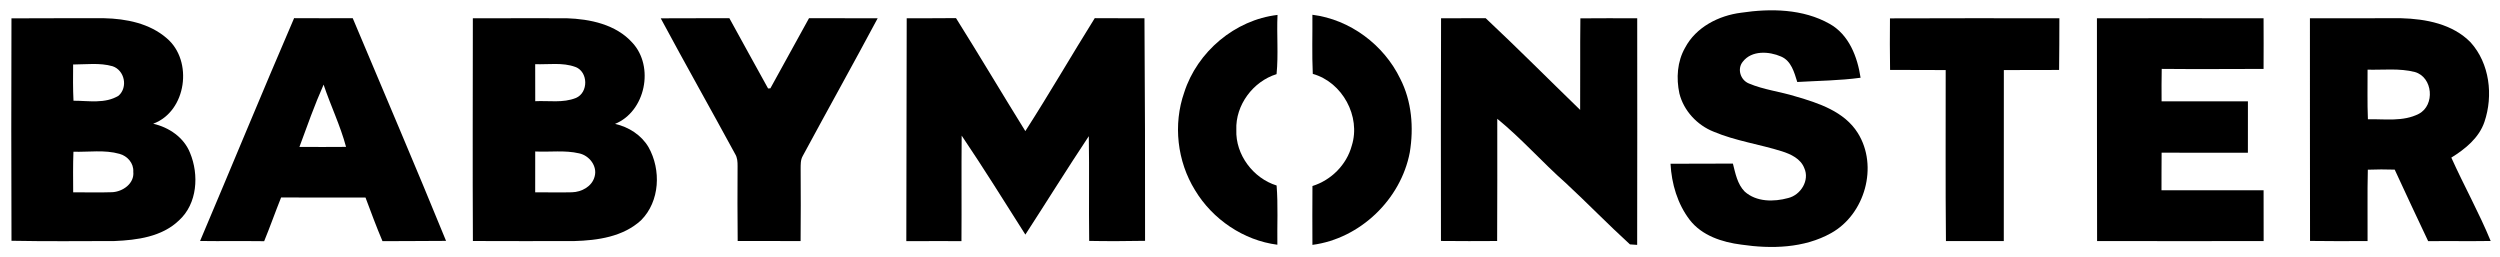<?xml version="1.0" encoding="UTF-8" ?>
<!DOCTYPE svg PUBLIC "-//W3C//DTD SVG 1.1//EN" "http://www.w3.org/Graphics/SVG/1.1/DTD/svg11.dtd">
<svg width="962pt" height="99pt" viewBox="0 0 962 99" version="1.1" xmlns="http://www.w3.org/2000/svg">
<g id="#000000ff">
<path fill="#000000" opacity="1.00" d=" M 670.03 4.89 C 681.35 3.20 693.81 3.40 704.01 9.16 C 711.49 13.32 714.74 21.87 715.95 29.91 C 707.87 31.02 699.70 31.07 691.59 31.55 C 690.43 27.86 689.29 23.41 685.35 21.75 C 680.71 19.73 674.07 19.31 670.65 23.72 C 668.35 26.48 669.72 30.82 672.97 32.12 C 678.70 34.55 684.98 35.24 690.91 37.09 C 699.80 39.66 709.70 42.90 714.88 51.18 C 722.86 63.92 717.65 82.43 704.63 89.69 C 694.21 95.53 681.60 95.83 670.05 94.13 C 662.70 93.20 654.93 90.70 650.22 84.63 C 645.50 78.48 643.21 70.68 642.82 63.01 C 650.82 63.00 658.82 62.98 666.82 62.95 C 667.78 66.71 668.53 70.85 671.36 73.72 C 675.86 77.76 682.59 77.72 688.10 76.20 C 692.92 75.04 696.44 69.38 694.28 64.67 C 692.89 61.06 689.11 59.32 685.67 58.22 C 676.99 55.49 667.85 54.23 659.43 50.68 C 653.08 48.18 647.89 42.62 646.23 35.96 C 644.97 30.09 645.39 23.68 648.41 18.39 C 652.59 10.44 661.37 5.97 670.03 4.89 Z" />
<path fill="#000000" opacity="1.00" d=" M 455.69 35.56 C 460.71 19.90 475.22 7.65 491.59 5.74 C 491.24 13.33 491.97 20.96 491.22 28.53 C 482.18 31.32 475.35 40.46 475.74 50.00 C 475.39 59.51 482.22 68.59 491.24 71.38 C 491.83 78.95 491.42 86.57 491.53 94.17 C 478.51 92.51 466.57 84.38 459.84 73.17 C 452.97 62.07 451.37 47.89 455.69 35.56 Z" />
<path fill="#000000" opacity="1.00" d=" M 505.01 5.68 C 519.48 7.49 532.49 17.22 538.81 30.29 C 543.26 38.97 544.05 49.10 542.49 58.62 C 539.05 76.75 523.36 91.82 505.02 94.23 C 504.99 86.68 504.97 79.13 505.03 71.58 C 512.27 69.32 518.17 63.41 520.16 56.06 C 523.73 44.81 516.54 31.60 505.16 28.43 C 504.81 20.85 505.07 13.26 505.01 5.68 Z" />
<path fill="#000000" opacity="1.00" d=" M 4.41 7.06 C 16.29 6.97 28.16 7.04 40.04 7.01 C 48.56 7.20 57.59 8.98 64.19 14.74 C 74.40 23.38 71.81 42.87 58.94 47.61 C 65.02 48.99 70.76 52.87 73.12 58.81 C 76.64 67.25 75.96 78.39 68.86 84.82 C 62.31 91.13 52.73 92.39 44.04 92.75 C 30.83 92.78 17.62 92.91 4.42 92.65 C 4.30 64.12 4.34 35.59 4.41 7.06 M 28.14 24.82 C 28.09 29.47 28.05 34.12 28.28 38.76 C 34.06 38.74 40.47 40.03 45.66 36.80 C 49.29 33.55 47.96 27.05 43.33 25.49 C 38.41 24.08 33.19 24.80 28.14 24.82 M 28.26 58.39 C 28.06 63.59 28.13 68.80 28.16 74.01 C 33.15 73.95 38.15 74.15 43.15 73.96 C 47.23 73.78 51.78 70.61 51.29 66.09 C 51.50 62.82 49.04 60.02 45.99 59.20 C 40.23 57.57 34.16 58.55 28.26 58.39 Z" />
<path fill="#000000" opacity="1.00" d=" M 113.17 6.99 C 120.69 7.04 128.21 7.02 135.73 7.00 C 147.72 35.55 159.95 64.02 171.64 92.69 C 163.49 92.78 155.33 92.73 147.18 92.80 C 144.83 87.27 142.75 81.62 140.64 76.00 C 129.81 75.99 118.99 76.04 108.17 75.99 C 105.93 81.57 103.94 87.24 101.65 92.81 C 93.43 92.70 85.21 92.85 76.99 92.73 C 89.11 64.17 100.89 35.47 113.17 6.99 M 115.22 56.53 C 121.20 56.61 127.18 56.53 133.16 56.52 C 130.96 48.31 127.22 40.62 124.52 32.57 C 121.05 40.40 118.18 48.49 115.22 56.53 Z" />
<path fill="#000000" opacity="1.00" d=" M 181.95 7.04 C 193.96 6.99 205.98 7.02 217.99 7.02 C 227.08 7.32 237.00 9.38 243.34 16.44 C 251.87 25.63 248.39 42.88 236.67 47.67 C 241.92 48.86 246.77 51.93 249.54 56.61 C 254.46 65.32 253.95 77.47 246.68 84.76 C 239.77 91.12 229.98 92.51 220.96 92.76 C 207.96 92.79 194.97 92.79 181.97 92.74 C 181.83 64.17 181.93 35.61 181.95 7.04 M 205.94 24.70 C 205.94 29.45 205.92 34.19 205.96 38.94 C 211.16 38.68 216.64 39.70 221.60 37.70 C 226.51 35.66 226.38 27.54 221.36 25.75 C 216.46 23.95 211.06 24.88 205.94 24.70 M 205.95 58.29 C 205.93 63.53 205.95 68.76 205.94 74.00 C 210.65 73.97 215.37 74.12 220.09 73.99 C 223.79 73.90 227.80 71.77 228.80 67.98 C 229.98 63.94 226.76 59.83 222.85 59.01 C 217.32 57.72 211.58 58.57 205.95 58.29 Z" />
<path fill="#000000" opacity="1.00" d=" M 254.25 7.05 C 263.05 6.98 271.86 7.05 280.66 7.00 C 285.58 16.03 290.60 25.02 295.56 34.04 C 295.78 34.03 296.22 34.01 296.44 33.99 C 301.40 25.00 306.38 16.02 311.31 7.00 C 320.11 7.05 328.92 6.98 337.72 7.04 C 328.25 24.77 318.44 42.32 308.90 60.01 C 308.01 61.54 308.11 63.34 308.09 65.04 C 308.15 74.28 308.16 83.52 308.07 92.76 C 300.00 92.77 291.93 92.77 283.86 92.73 C 283.75 83.14 283.77 73.55 283.82 63.96 C 283.83 62.34 283.76 60.65 282.87 59.24 C 273.40 41.81 263.63 24.53 254.25 7.05 Z" />
<path fill="#000000" opacity="1.00" d=" M 348.90 7.03 C 355.22 6.98 361.55 7.07 367.87 6.97 C 376.91 21.37 385.58 36.00 394.55 50.45 C 403.74 36.15 412.25 21.41 421.26 6.99 C 427.64 7.05 434.01 6.99 440.39 7.04 C 440.57 35.58 440.67 64.13 440.62 92.67 C 433.45 92.80 426.28 92.84 419.12 92.70 C 418.93 79.26 419.21 65.83 418.97 52.40 C 410.65 64.90 402.74 77.67 394.56 90.27 C 386.47 77.52 378.49 64.69 370.05 52.18 C 369.92 65.71 370.07 79.25 369.97 92.78 C 362.90 92.79 355.83 92.74 348.75 92.80 C 348.77 64.21 348.82 35.62 348.90 7.03 Z" />
<path fill="#000000" opacity="1.00" d=" M 554.52 7.04 C 560.24 6.98 565.97 7.04 571.70 7.01 C 584.01 18.56 595.92 30.54 608.04 42.29 C 608.13 30.55 607.98 18.80 608.13 7.06 C 615.42 6.98 622.70 7.02 630.00 7.04 C 630.01 36.10 630.05 65.16 629.98 94.23 C 629.29 94.18 627.90 94.08 627.21 94.04 C 618.77 86.36 610.84 78.15 602.48 70.40 C 593.45 62.44 585.49 53.31 576.15 45.71 C 576.23 61.39 576.11 77.06 576.10 92.74 C 568.89 92.77 561.69 92.82 554.48 92.72 C 554.47 64.16 554.40 35.60 554.52 7.04 Z" />
<path fill="#000000" opacity="1.00" d=" M 727.26 7.07 C 748.99 6.97 770.72 7.02 792.45 7.04 C 792.41 13.67 792.45 20.29 792.34 26.92 C 785.25 26.96 778.17 26.90 771.08 26.97 C 771.09 48.90 771.07 70.84 771.06 92.77 C 763.64 92.71 756.22 92.80 748.80 92.77 C 748.58 70.84 748.73 48.90 748.70 26.96 C 741.56 26.89 734.43 26.98 727.30 26.90 C 727.17 20.29 727.22 13.68 727.26 7.07 Z" />
<path fill="#000000" opacity="1.00" d=" M 806.90 7.03 C 828.27 7.01 849.65 6.99 871.02 7.04 C 871.03 13.53 871.08 20.03 871.02 26.52 C 857.95 26.54 844.89 26.64 831.83 26.51 C 831.74 30.67 831.76 34.84 831.78 39.00 C 842.85 39.00 853.92 39.00 865.00 39.00 C 864.99 45.59 865.01 52.18 864.99 58.78 C 853.92 58.74 842.86 58.81 831.79 58.75 C 831.73 63.57 831.77 68.39 831.74 73.21 C 844.84 73.24 857.94 73.22 871.03 73.22 C 871.05 79.73 871.03 86.25 871.05 92.76 C 849.68 92.78 828.32 92.81 806.96 92.75 C 806.86 64.18 806.96 35.61 806.90 7.03 Z" />
<path fill="#000000" opacity="1.00" d=" M 888.86 7.03 C 900.55 7.00 912.25 7.02 923.94 7.01 C 933.46 7.27 943.79 9.22 950.70 16.31 C 958.03 24.44 959.46 36.75 956.01 46.91 C 953.92 53.07 948.61 57.35 943.27 60.65 C 948.12 71.43 953.92 81.80 958.41 92.73 C 950.39 92.86 942.37 92.70 934.36 92.80 C 930.03 83.64 925.71 74.48 921.48 65.27 C 918.03 65.15 914.58 65.17 911.14 65.30 C 910.91 74.45 911.11 83.60 911.04 92.75 C 903.66 92.84 896.28 92.78 888.90 92.71 C 888.84 64.15 888.89 35.59 888.86 7.03 M 911.04 26.81 C 911.07 33.17 910.90 39.53 911.17 45.89 C 917.69 45.75 924.73 46.91 930.77 43.80 C 937.07 40.49 936.19 29.69 929.24 27.71 C 923.32 26.19 917.08 26.96 911.04 26.81 Z" />
</g>
</svg>
